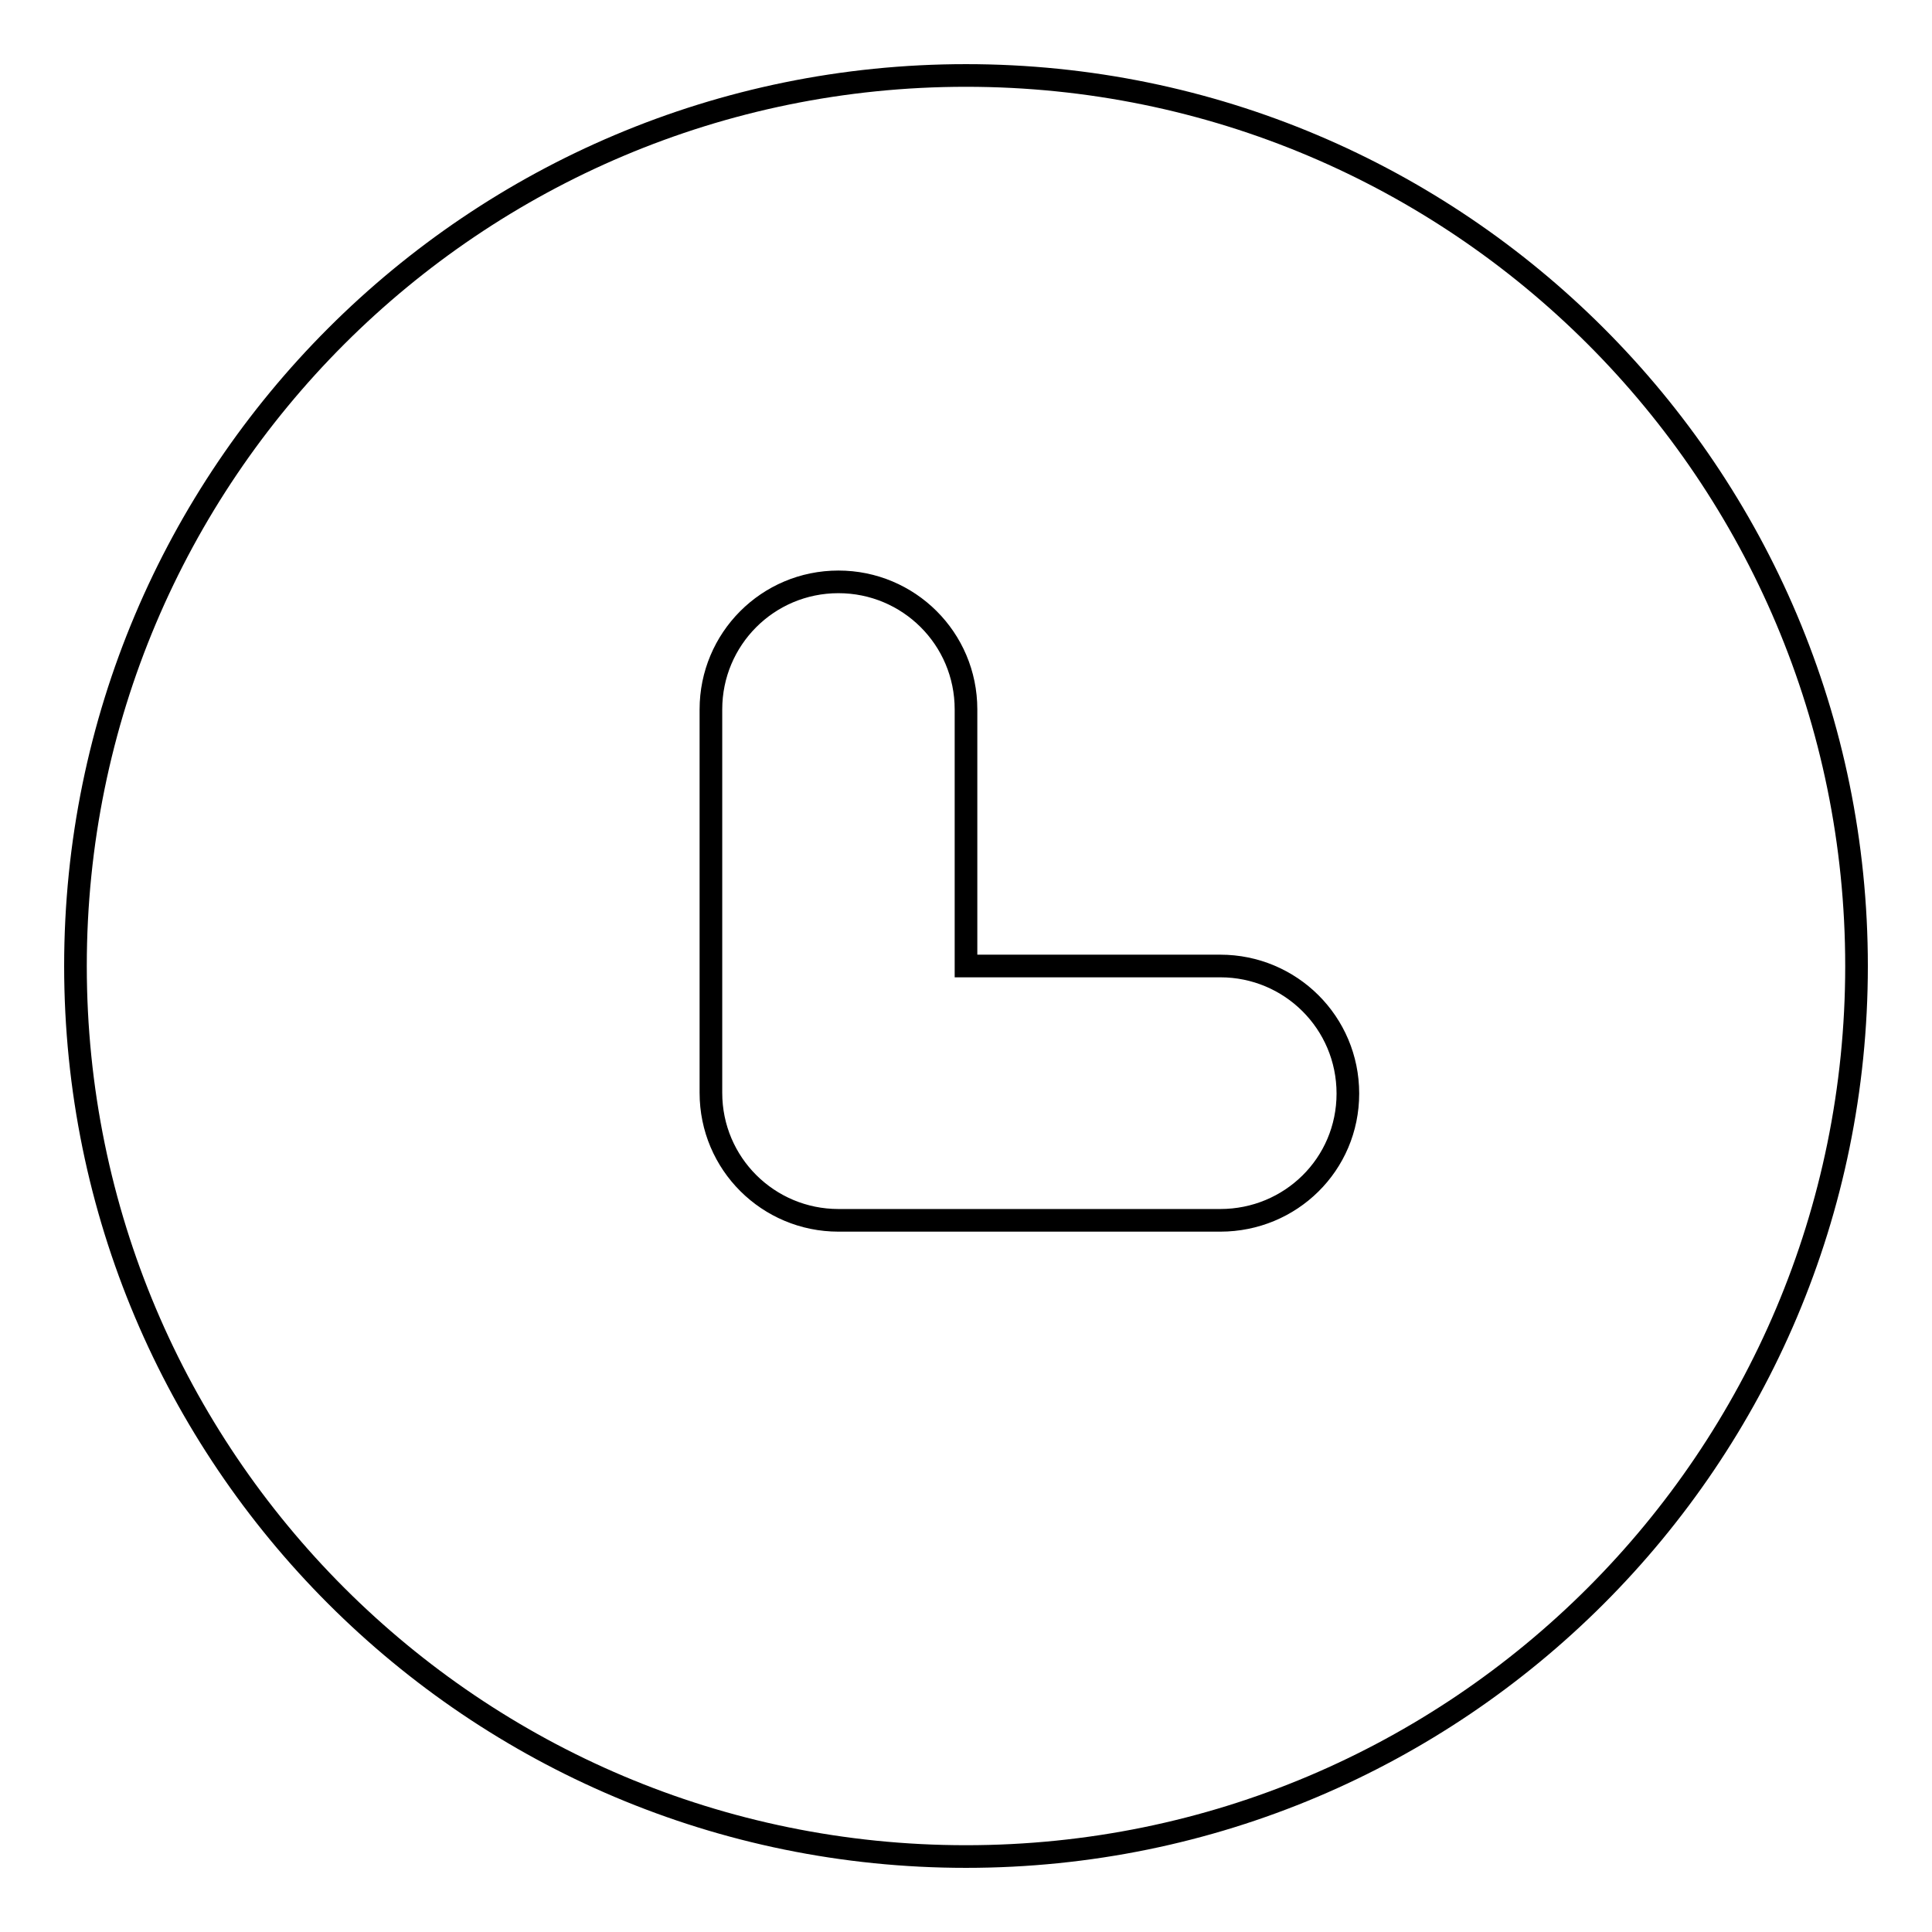 <?xml version="1.0" encoding="utf-8"?>
<!-- Svg Vector Icons : http://www.onlinewebfonts.com/icon -->
<!DOCTYPE svg PUBLIC "-//W3C//DTD SVG 1.1//EN" "http://www.w3.org/Graphics/SVG/1.1/DTD/svg11.dtd">
<svg version="1.1" xmlns="http://www.w3.org/2000/svg" xmlns:xlink="http://www.w3.org/1999/xlink" x="0px" y="0px" viewBox="0 0 256 256" enable-background="new 0 0 256 256" xml:space="preserve">
<g><g><path stroke-width="3" fill-opacity="0" stroke="#000000"  d="M128,10C62.8,10,10,62.8,10,128c0,65.2,52.8,118,118,118c65.2,0,118-52.8,118-118C246,62.8,193.2,10,128,10z M161.7,161.7h-50.6c-9.3,0-16.9-7.5-16.9-16.9c0,0,0-0.1,0-0.1c0,0,0-0.1,0-0.1V94c0-9.3,7.5-16.9,16.9-16.9c9.3,0,16.9,7.5,16.9,16.9v34h33.7c9.3,0,16.9,7.5,16.9,16.9S171,161.7,161.7,161.7z"/></g></g>
</svg>